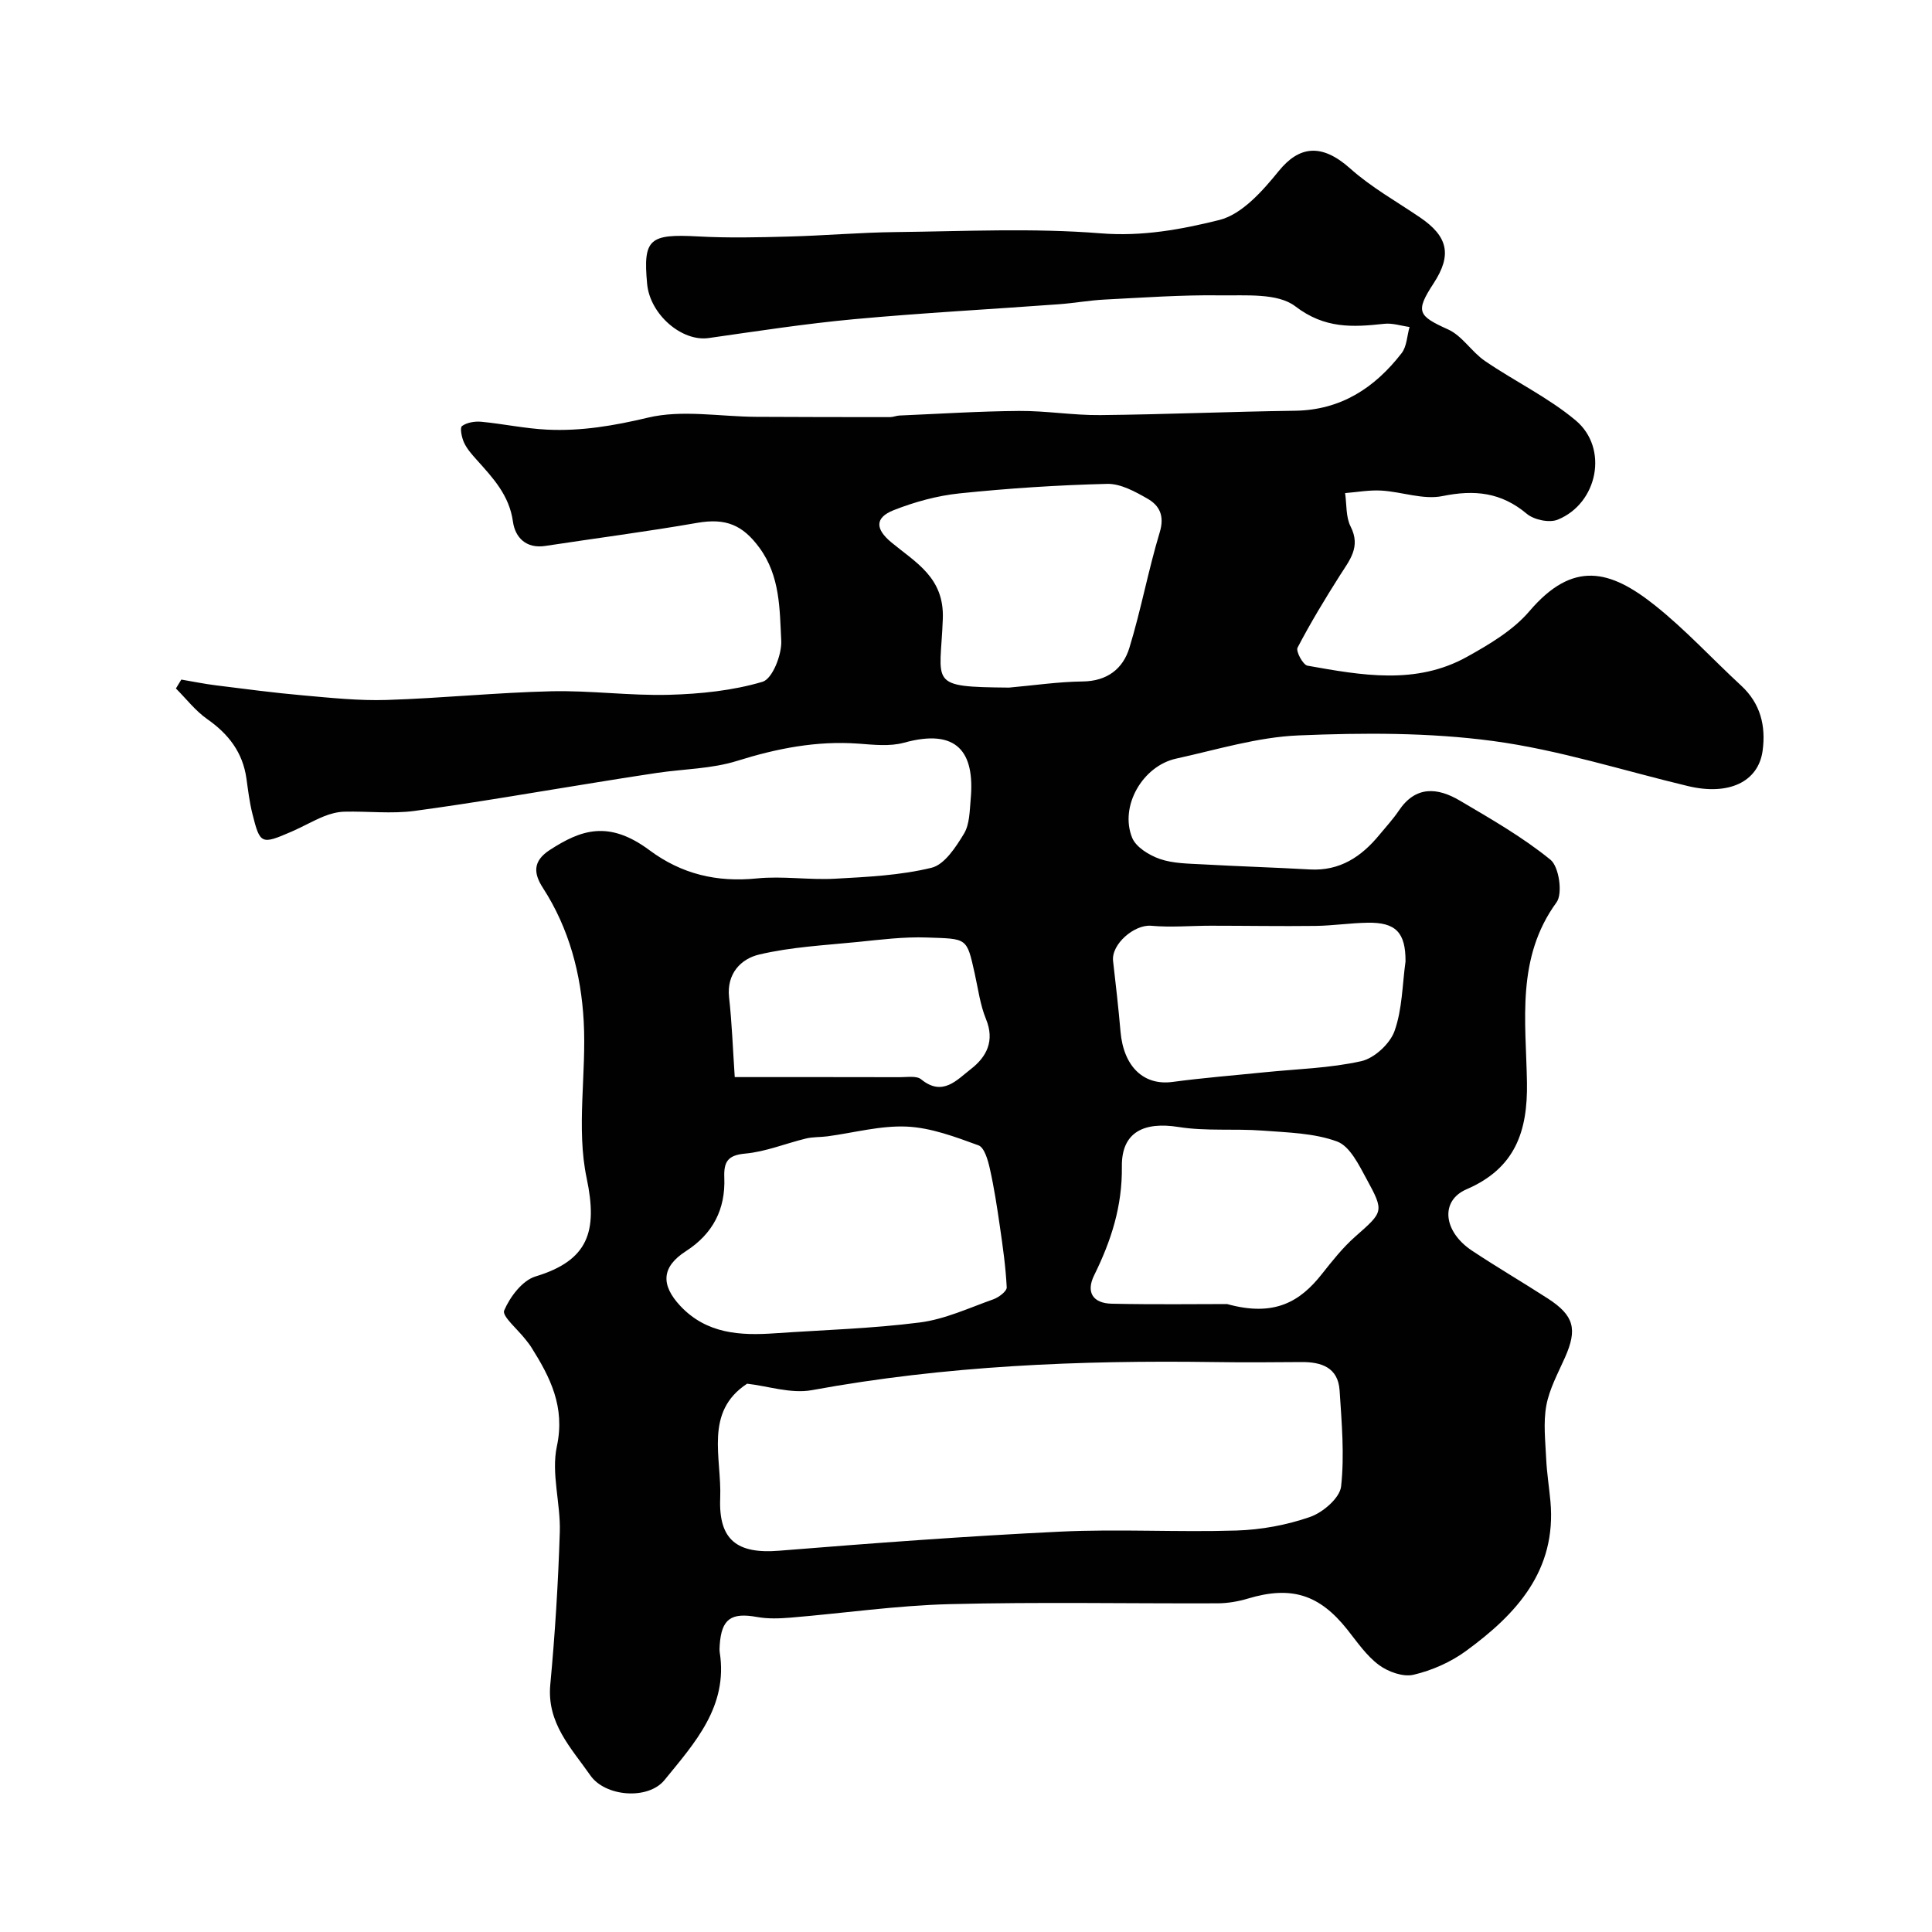 <svg enable-background="new 0 0 400 400" viewBox="0 0 400 400" xmlns="http://www.w3.org/2000/svg"><path d="m37.54 140.7c2.38.4 4.75.89 7.15 1.19 6.01.75 12.02 1.55 18.05 2.08 5.75.51 11.55 1.13 17.3.95 11.38-.36 22.73-1.53 34.11-1.8 8.12-.19 16.27.95 24.38.73 6.51-.18 13.18-.86 19.36-2.7 2.03-.61 4-5.62 3.86-8.5-.34-6.55-.21-13.36-4.51-19.23-3.46-4.72-6.94-6.2-12.88-5.17-10.45 1.82-20.98 3.18-31.47 4.78-4 .61-6.24-1.79-6.69-5.03-.76-5.49-4.16-9.07-7.54-12.84-.97-1.08-1.98-2.22-2.58-3.51-.49-1.05-.9-3.09-.43-3.44 1.02-.75 2.66-1.01 3.99-.89 4.55.43 9.06 1.41 13.61 1.63 7.07.35 13.88-.81 20.89-2.48 7.08-1.69 14.92-.21 22.42-.17 9.24.05 18.48.06 27.72.06.64 0 1.29-.3 1.93-.33 8.27-.35 16.53-.89 24.8-.95 5.6-.04 11.2.92 16.8.86 13.44-.13 26.87-.72 40.3-.9 9.52-.13 16.52-4.75 22.08-11.92 1.08-1.39 1.12-3.6 1.64-5.42-1.75-.24-3.54-.85-5.24-.66-6.53.71-12.31 1.05-18.41-3.62-3.67-2.81-10.33-2.19-15.66-2.27-7.93-.11-15.87.47-23.8.87-3.17.16-6.32.74-9.49.97-14.12 1.04-28.26 1.79-42.36 3.09-10.08.93-20.12 2.48-30.15 3.91-5.56.79-12.16-4.89-12.74-11.23-.86-9.31.46-10.36 10.56-9.81 6.18.34 12.4.2 18.6.03 7.44-.19 14.87-.85 22.3-.93 14.16-.16 28.4-.87 42.47.26 8.59.69 16.69-.81 24.53-2.76 4.7-1.17 8.98-6.03 12.32-10.15 4.14-5.09 8.77-5.89 14.8-.5 4.34 3.88 9.56 6.8 14.42 10.1 5.84 3.96 6.66 7.8 2.84 13.65-3.83 5.87-3.27 6.73 3 9.56 2.92 1.32 4.87 4.65 7.63 6.53 6.18 4.23 13.09 7.53 18.78 12.3 6.86 5.74 4.59 17.18-3.72 20.55-1.74.71-4.91.04-6.4-1.21-5.31-4.46-10.82-5.03-17.47-3.67-3.96.81-8.39-.89-12.63-1.14-2.49-.15-5.01.32-7.52.52.34 2.33.13 4.94 1.14 6.92 2.16 4.23-.21 6.96-2.21 10.11-3.1 4.89-6.11 9.86-8.78 14.98-.38.74 1.12 3.55 2.06 3.72 11.13 1.98 22.45 4.06 33.04-1.84 4.64-2.58 9.53-5.48 12.9-9.43 9.05-10.62 16.74-8.6 26.02-1.2 6.33 5.04 11.85 11.08 17.82 16.59 4.02 3.71 5.15 8.36 4.45 13.5-.89 6.48-7.07 9.32-15.45 7.31-13.43-3.21-26.72-7.5-40.34-9.33-13.26-1.78-26.89-1.72-40.3-1.16-8.49.35-16.92 2.96-25.32 4.8-6.96 1.52-11.77 9.87-9.12 16.39.8 1.96 3.53 3.62 5.74 4.39 2.72.94 5.81.95 8.75 1.11 7.43.42 14.87.64 22.3 1.06 6.22.35 10.68-2.64 14.41-7.18 1.35-1.65 2.82-3.22 4-4.98 3.5-5.23 8.04-4.81 12.63-2.1 6.45 3.8 13.02 7.56 18.79 12.26 1.76 1.44 2.56 6.99 1.25 8.8-8.42 11.54-6.34 24.62-6.13 37.3.17 10.16-2.45 17.78-12.51 22.12-5.52 2.38-4.81 8.75 1.11 12.69 5.16 3.43 10.52 6.56 15.72 9.92 5.45 3.53 6.16 6.34 3.55 12.22-1.45 3.26-3.23 6.51-3.86 9.94-.65 3.56-.2 7.35-.03 11.03.14 2.94.61 5.86.88 8.79 1.31 14.36-7.06 23.39-17.5 31.01-3.16 2.31-7.04 4.02-10.84 4.91-2.16.51-5.27-.61-7.18-2.03-2.58-1.92-4.5-4.76-6.55-7.34-5.79-7.29-11.63-9.09-20.57-6.4-2.01.6-4.17.97-6.26.98-18.5.07-37-.3-55.49.17-10.98.28-21.93 1.88-32.9 2.79-2.31.19-4.71.28-6.97-.13-5.37-.97-7.36.39-7.73 5.8-.03.5-.07 1.01 0 1.5 1.77 11.22-5.2 18.81-11.44 26.47-3.37 4.14-12.25 3.47-15.35-.98-3.94-5.65-9.03-10.8-8.29-18.77.98-10.5 1.64-21.05 1.97-31.59.19-5.92-1.81-12.13-.61-17.74 1.76-8.21-1.37-14.32-5.33-20.6-.35-.55-.78-1.06-1.18-1.58-1.58-2.04-4.89-4.81-4.4-5.96 1.2-2.82 3.76-6.22 6.48-7.05 10.93-3.31 12.94-9.26 10.6-20.36-2.19-10.4-.01-21.65-.61-32.48-.54-9.75-3-19.19-8.44-27.6-1.93-2.98-2.18-5.55 1.46-7.89 6.36-4.11 12.12-6.23 20.6.08 6.66 4.95 13.94 6.67 22.21 5.84 5.33-.54 10.79.35 16.17.06 6.71-.37 13.54-.69 20.02-2.27 2.69-.66 5.03-4.28 6.71-7.05 1.18-1.95 1.17-4.72 1.39-7.15.89-9.76-2.8-14.73-13.81-11.69-2.95.81-6.31.42-9.45.19-8.65-.62-16.85.99-25.09 3.57-5.23 1.64-10.96 1.67-16.46 2.47-4.19.61-8.37 1.3-12.56 1.97-12.59 2.01-25.14 4.22-37.77 5.92-4.77.64-9.7.04-14.55.16-1.42.04-2.9.43-4.23.97-2.27.93-4.41 2.17-6.66 3.15-6.33 2.74-6.55 2.66-8.15-3.75-.59-2.37-.88-4.82-1.22-7.24-.76-5.4-3.7-9.21-8.12-12.3-2.44-1.71-4.34-4.2-6.48-6.34.36-.61.74-1.23 1.12-1.84zm117.14 145.78c-8.95 5.87-5.23 15.32-5.57 23.67-.36 8.78 3.59 11.6 12.18 10.91 19.38-1.56 38.78-3.02 58.2-3.95 12.14-.58 24.33.15 36.49-.23 5.14-.16 10.43-1.13 15.27-2.82 2.65-.92 6.15-3.93 6.41-6.31.72-6.54.12-13.25-.31-19.87-.31-4.75-3.75-5.92-7.92-5.88-6.02.05-12.05.09-18.07 0-27.93-.4-55.72.76-83.29 5.82-4.32.78-9.08-.86-13.39-1.34zm5.82-10.44c10-.69 20.04-.97 29.96-2.24 5.2-.67 10.2-3.02 15.22-4.8 1.12-.4 2.79-1.67 2.75-2.47-.21-4.23-.81-8.44-1.42-12.63-.58-4.01-1.19-8.02-2.08-11.97-.39-1.74-1.12-4.35-2.35-4.8-4.8-1.75-9.82-3.65-14.83-3.88-5.45-.25-10.98 1.29-16.48 2.02-1.46.19-2.99.1-4.41.45-4.21 1.02-8.34 2.74-12.59 3.12-3.7.33-4.43 1.8-4.31 4.99.25 6.53-2.34 11.6-7.96 15.22-5.03 3.24-5.25 6.94-1.14 11.34 5.45 5.79 12.4 6.16 19.64 5.65zm48.42-133.68c5.08-.45 10.15-1.21 15.24-1.27 5.07-.06 8.33-2.62 9.66-6.94 2.42-7.89 3.91-16.07 6.3-23.98 1.02-3.39-.07-5.51-2.53-6.92-2.57-1.47-5.59-3.14-8.38-3.07-10.2.25-20.4.92-30.55 1.97-4.62.48-9.28 1.76-13.62 3.47-3.98 1.57-3.8 3.93-.51 6.66 5.05 4.19 10.99 7.28 10.67 15.84-.5 13.57-3.28 14.09 13.72 14.24zm45.14 127.63c9.89 2.74 15.18-.59 19.61-6.2 2.14-2.7 4.31-5.46 6.88-7.73 5.85-5.18 6.1-5.14 2.4-11.93-1.59-2.92-3.46-6.81-6.11-7.79-4.77-1.76-10.21-1.86-15.41-2.26-5.8-.44-11.72.16-17.43-.75-7.1-1.13-11.82 1.01-11.73 8.19.1 8.25-2.22 15.38-5.74 22.52-1.73 3.51-.26 5.81 3.69 5.88 8.75.19 17.51.07 23.84.07zm36.94-70.95c.02-5.96-2-8.11-7.87-8-3.58.06-7.15.61-10.72.66-7.23.09-14.46-.04-21.69-.04-4.13 0-8.29.38-12.38.01-3.47-.31-8.29 3.81-7.89 7.29.56 4.87 1.12 9.74 1.54 14.62.64 7.29 4.82 11.23 10.79 10.42 6.33-.85 12.7-1.35 19.06-2 6.69-.68 13.49-.84 20.01-2.3 2.7-.61 5.93-3.6 6.87-6.23 1.61-4.51 1.61-9.59 2.28-14.43zm-138.88 23.96c11.68 0 22.96-.01 34.24.02 1.48 0 3.41-.33 4.35.44 4.46 3.66 7.42.1 10.31-2.13 3.25-2.52 4.97-5.83 3.12-10.34-1.22-2.97-1.63-6.28-2.34-9.45-1.67-7.5-1.53-7.15-9.92-7.44-4.74-.17-9.52.44-14.26.92-6.85.69-13.8 1.03-20.46 2.61-3.73.88-6.76 3.93-6.21 8.88.58 5.21.77 10.49 1.17 16.49z" fill="#010102"/></svg>